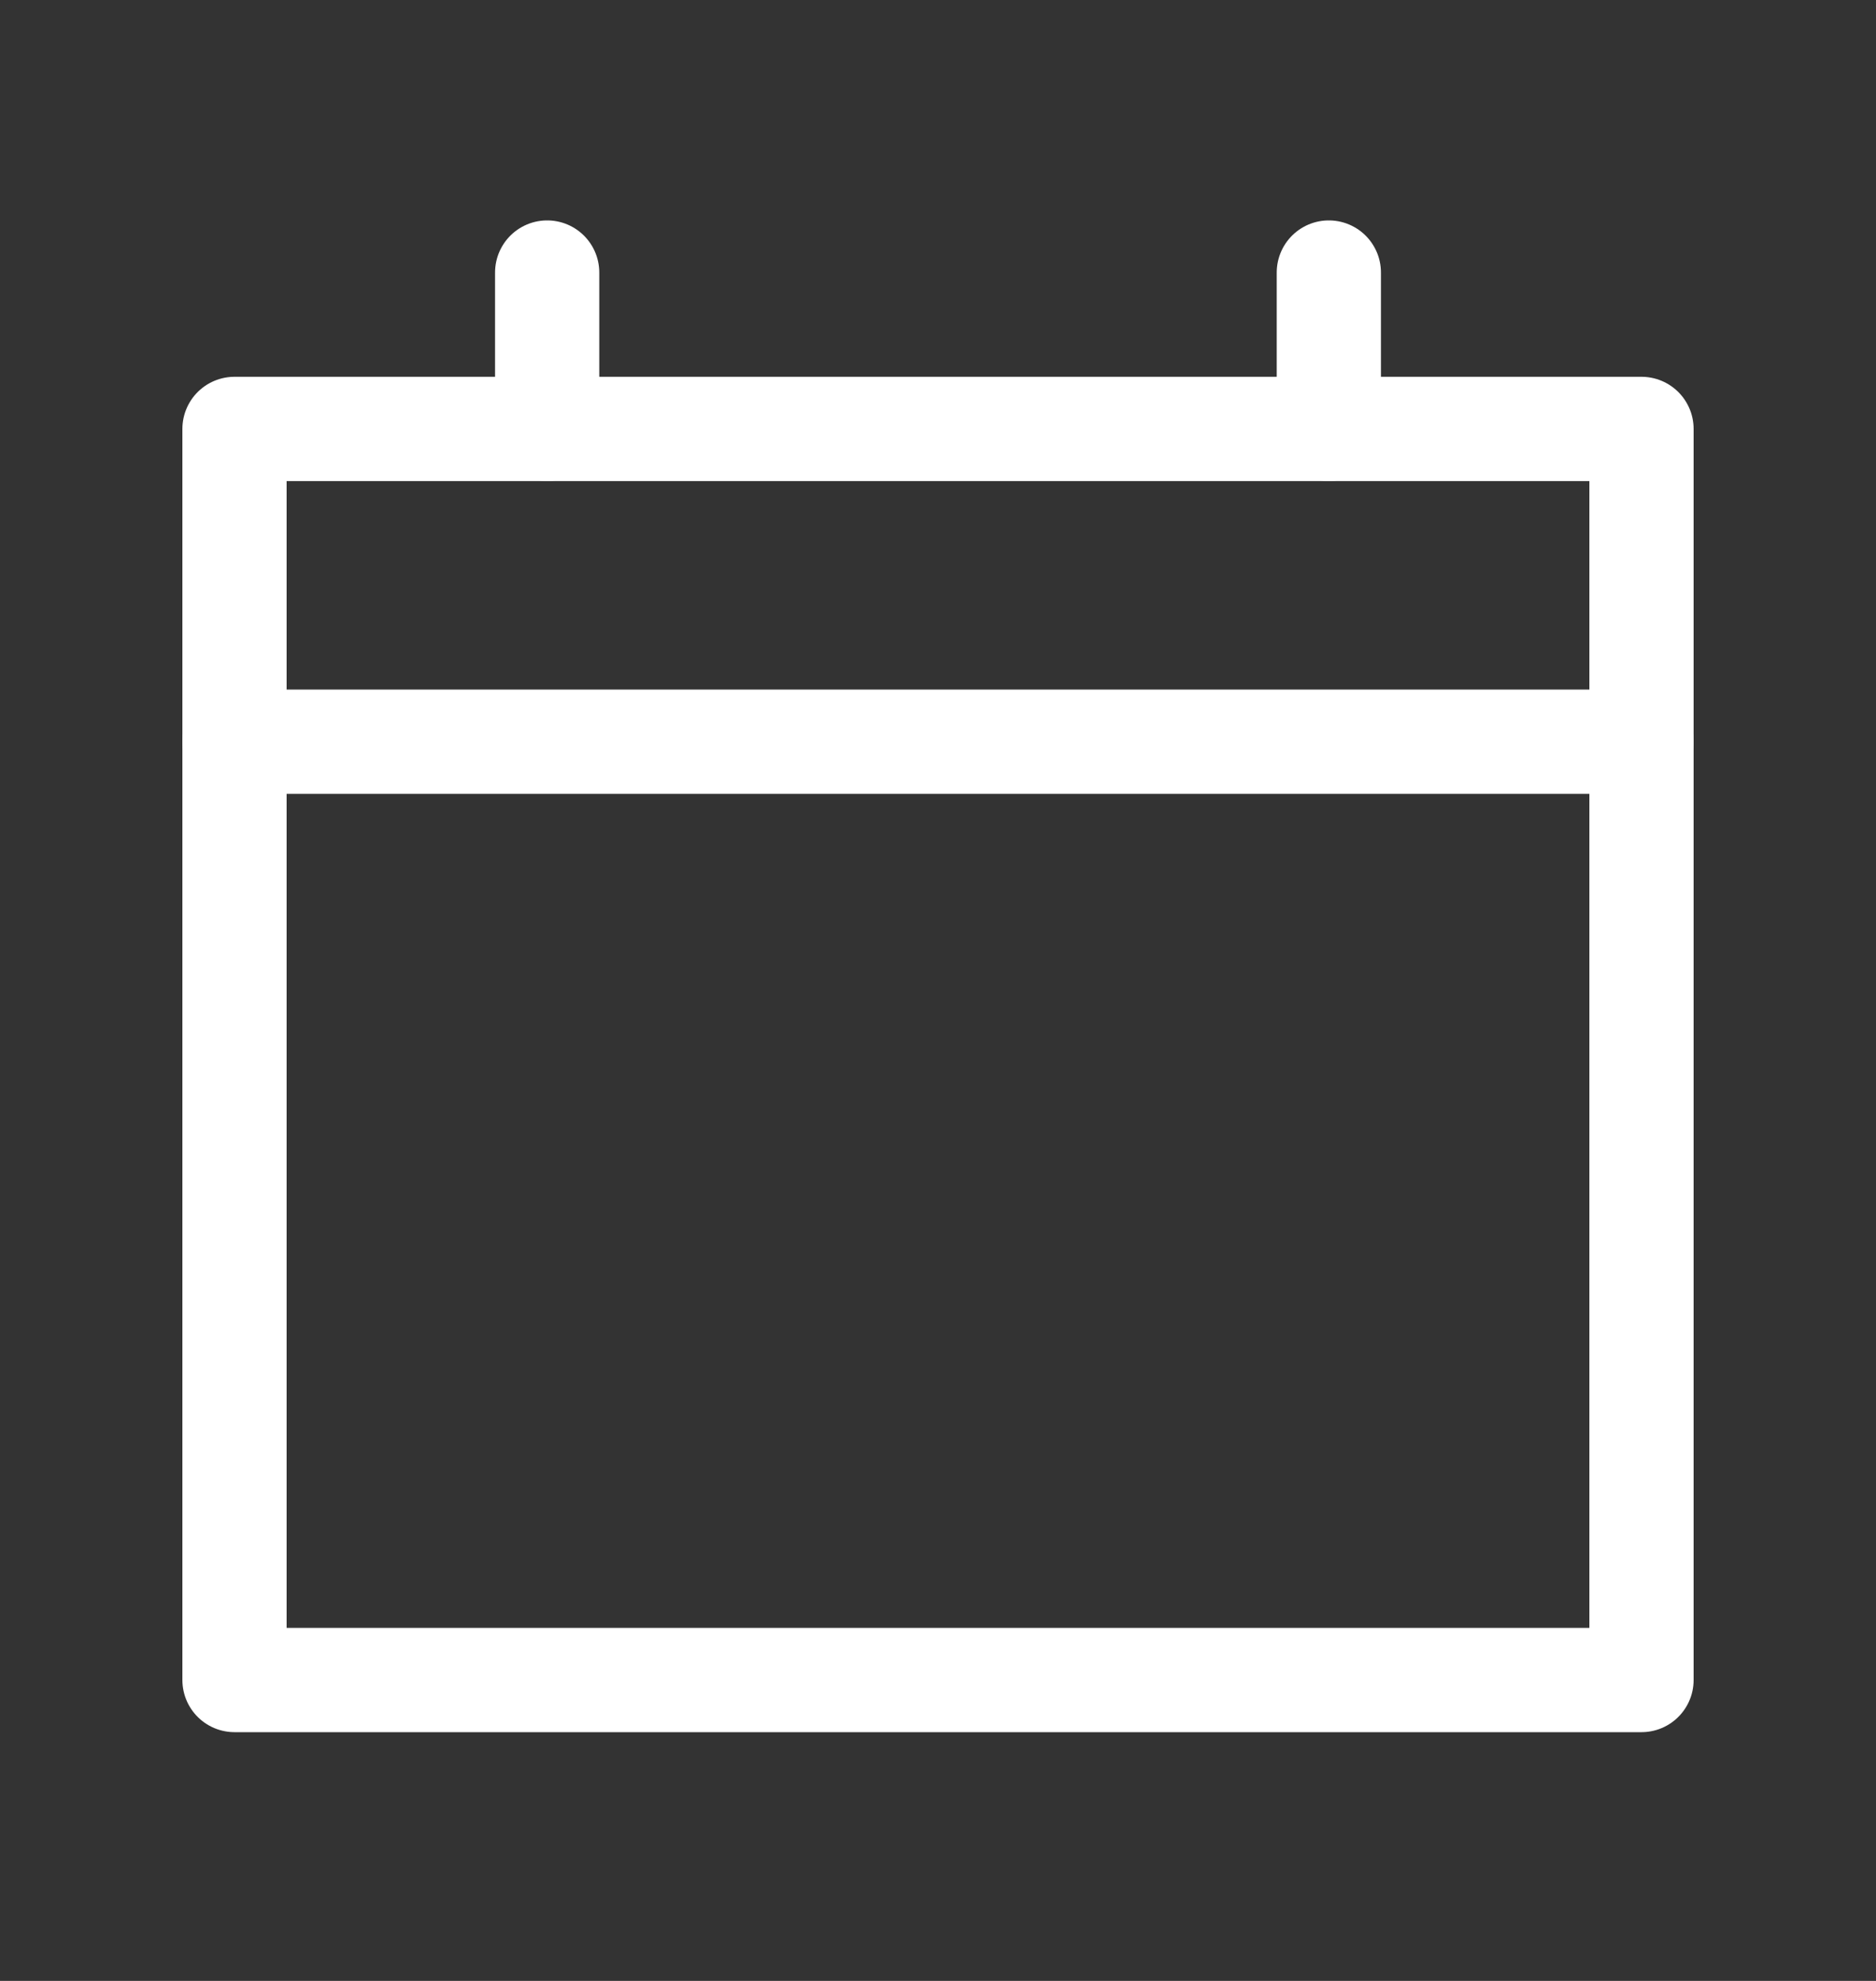 <svg width="18" height="19" viewBox="0 0 18 19" fill="none" xmlns="http://www.w3.org/2000/svg">
<rect x="0" y="0" width="18" height="19" fill="#333333" stroke="none"/>
<g id="calendar">
<path id="Rectangle" d="M2.25 4.114H15.75V16.114H2.25V4.114Z" stroke="white" stroke-linejoin="round"/>
<path id="Path 2" d="M15.75 7.114H2.25" stroke="white" stroke-linecap="round"/>
<path id="Path 17" d="M5.25 4.114V2.614" stroke="white" stroke-linecap="round"/>
<path id="Path 17_2" d="M12.75 4.114V2.614" stroke="white" stroke-linecap="round"/>
</g>
</svg>
